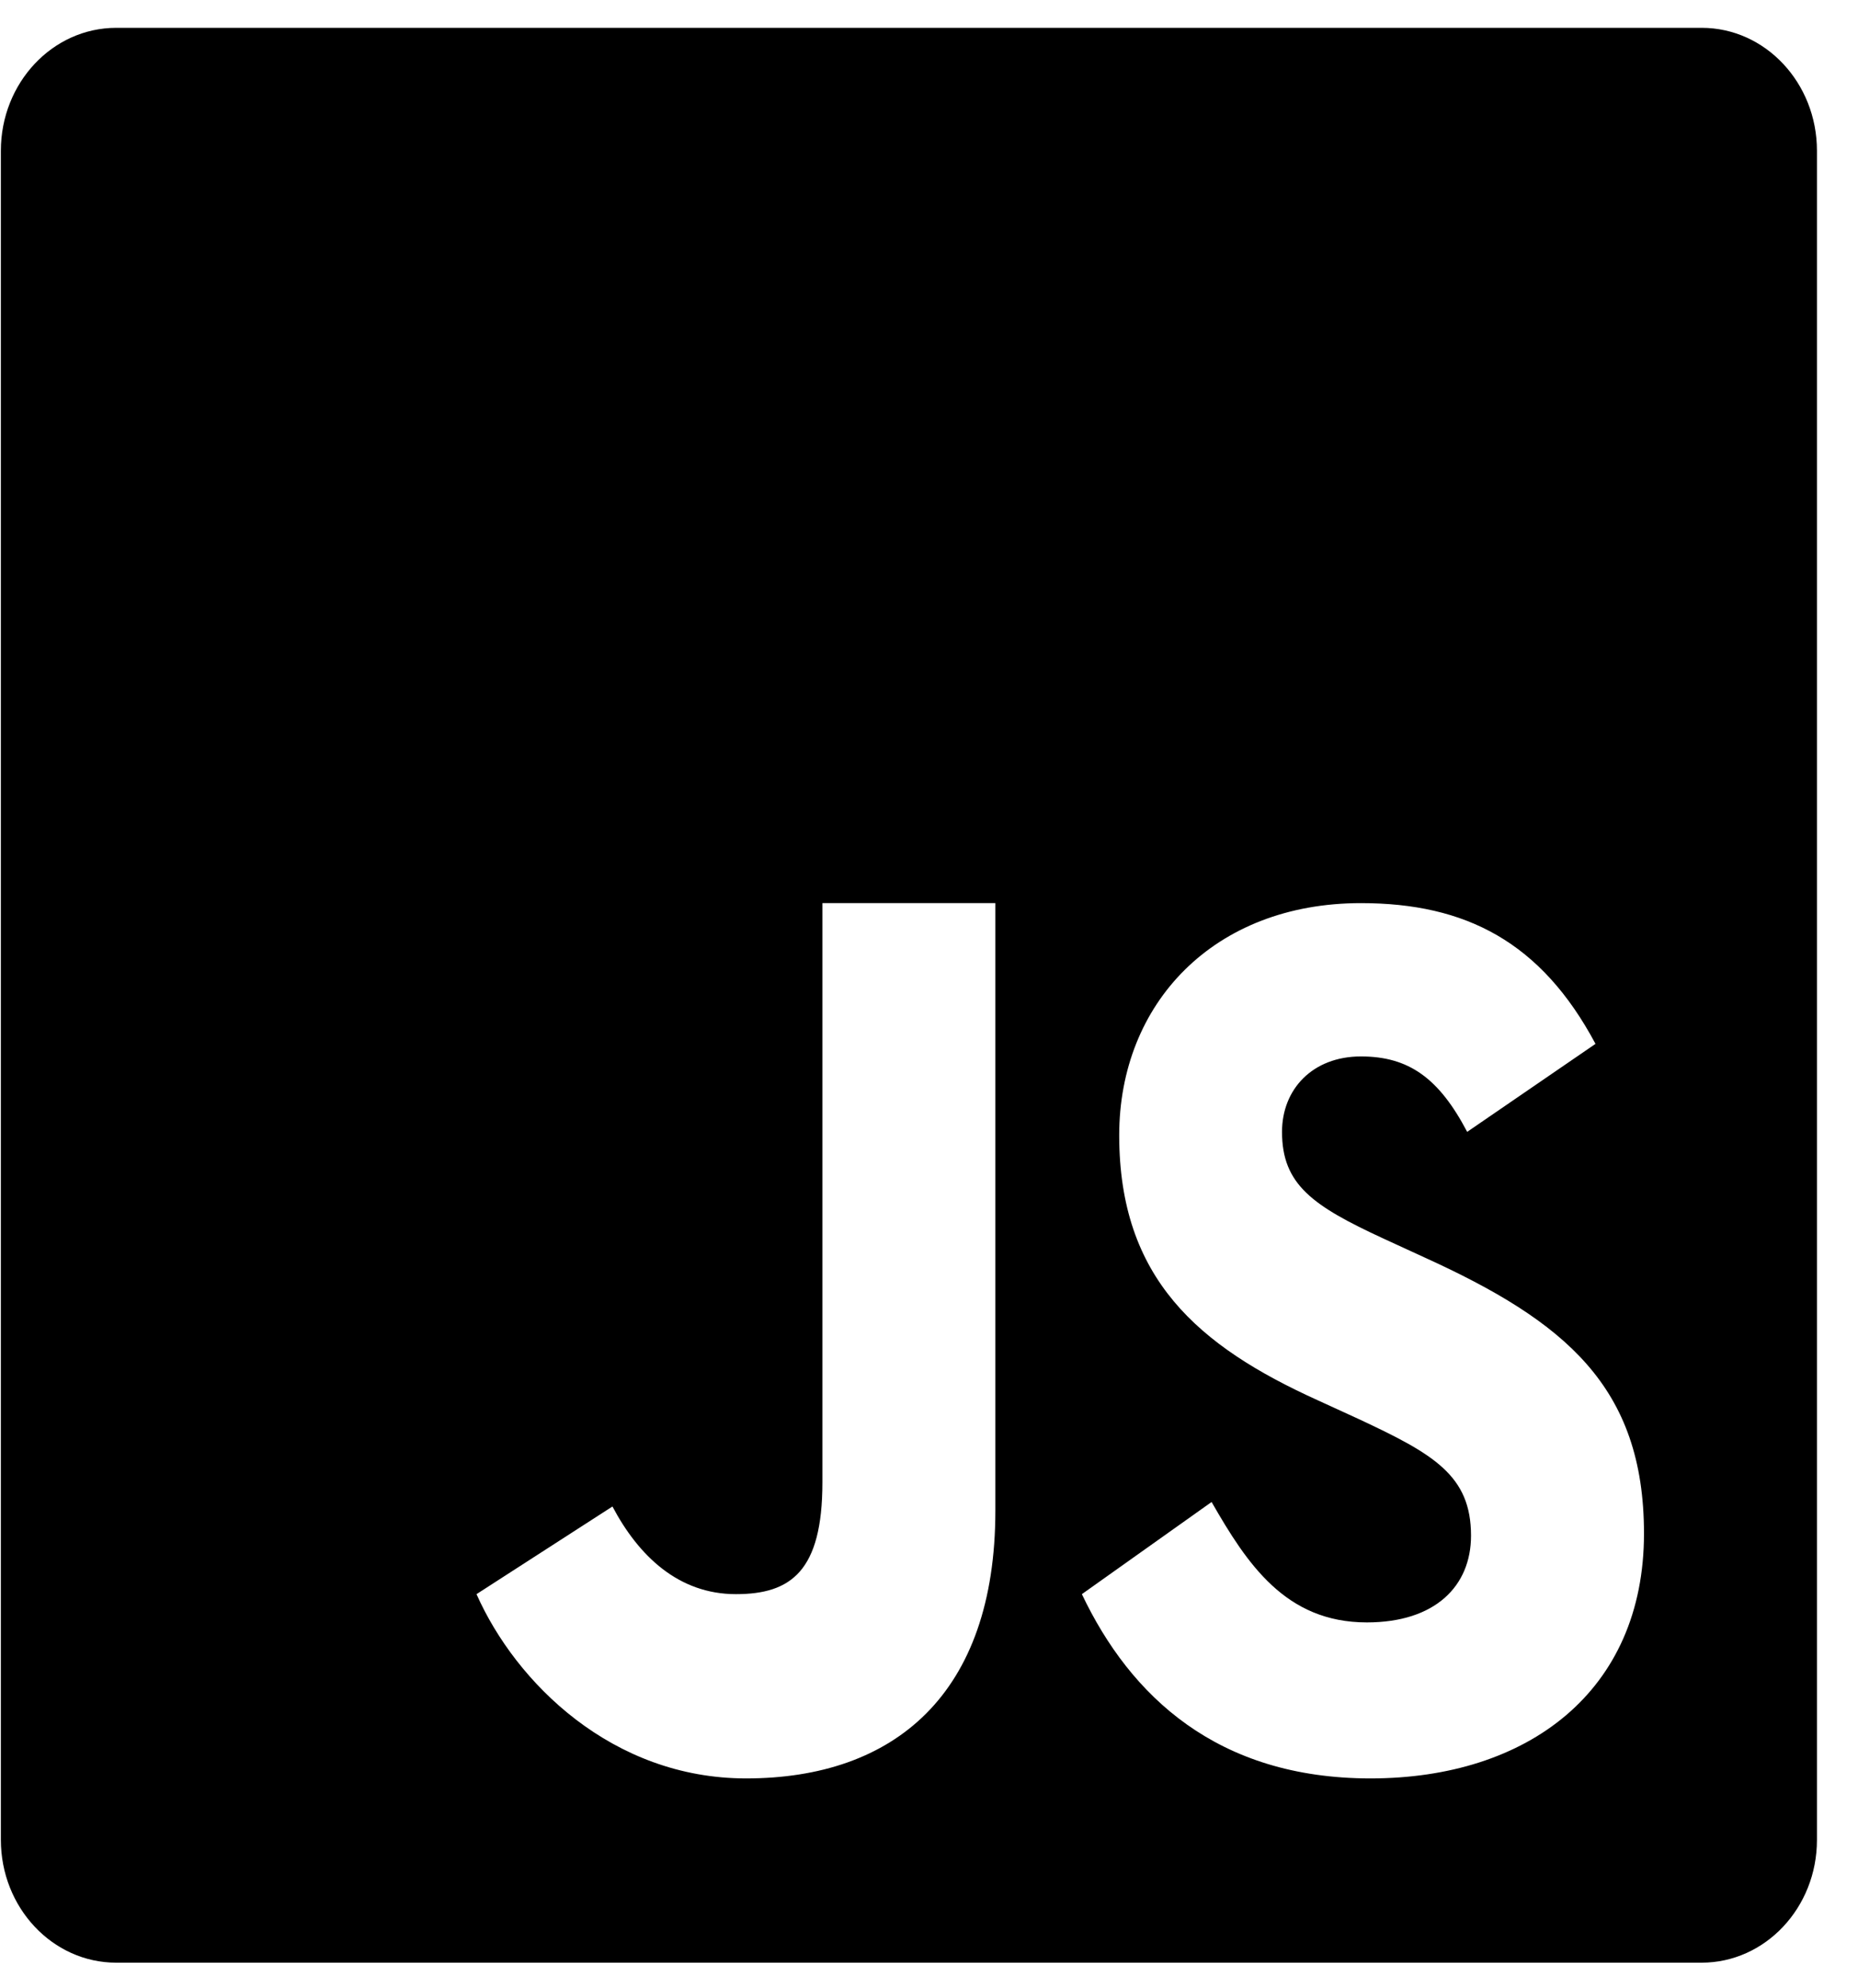 <svg width="43" height="46" viewBox="0 0 43 46" fill="none" xmlns="http://www.w3.org/2000/svg">
<path d="M39.384 0.644H2.689C1.216 0.644 0.02 1.918 0.02 3.488V42.564C0.02 44.133 1.216 45.407 2.689 45.407H39.38C40.854 45.407 42.05 44.133 42.05 42.568V3.488C42.05 1.918 40.854 0.644 39.384 0.644ZM23.036 34.945C23.036 39.204 20.691 41.144 17.267 41.144C14.171 41.144 11.938 38.933 11.028 36.881L14.174 34.853C14.78 35.998 15.703 36.881 17.032 36.881C18.302 36.881 19.033 36.352 19.033 34.296V20.894H23.036V34.945ZM31.718 41.144C28.173 41.144 26.16 39.242 25.038 36.881L28.04 34.749C28.857 36.173 29.748 37.535 31.633 37.535C33.216 37.535 34.044 36.694 34.044 35.528C34.044 34.137 33.184 33.642 31.445 32.83L30.491 32.393C27.735 31.144 25.902 29.579 25.902 26.265C25.902 23.217 28.087 20.894 31.496 20.894C33.923 20.894 35.667 21.794 36.925 24.15L33.955 26.186C33.298 24.933 32.594 24.441 31.496 24.441C30.378 24.441 29.67 25.199 29.67 26.186C29.67 27.405 30.378 27.897 32.016 28.654L32.969 29.092C36.218 30.57 38.047 32.081 38.047 35.478C38.047 39.137 35.346 41.144 31.718 41.144Z" fill="black"/>
</svg>

